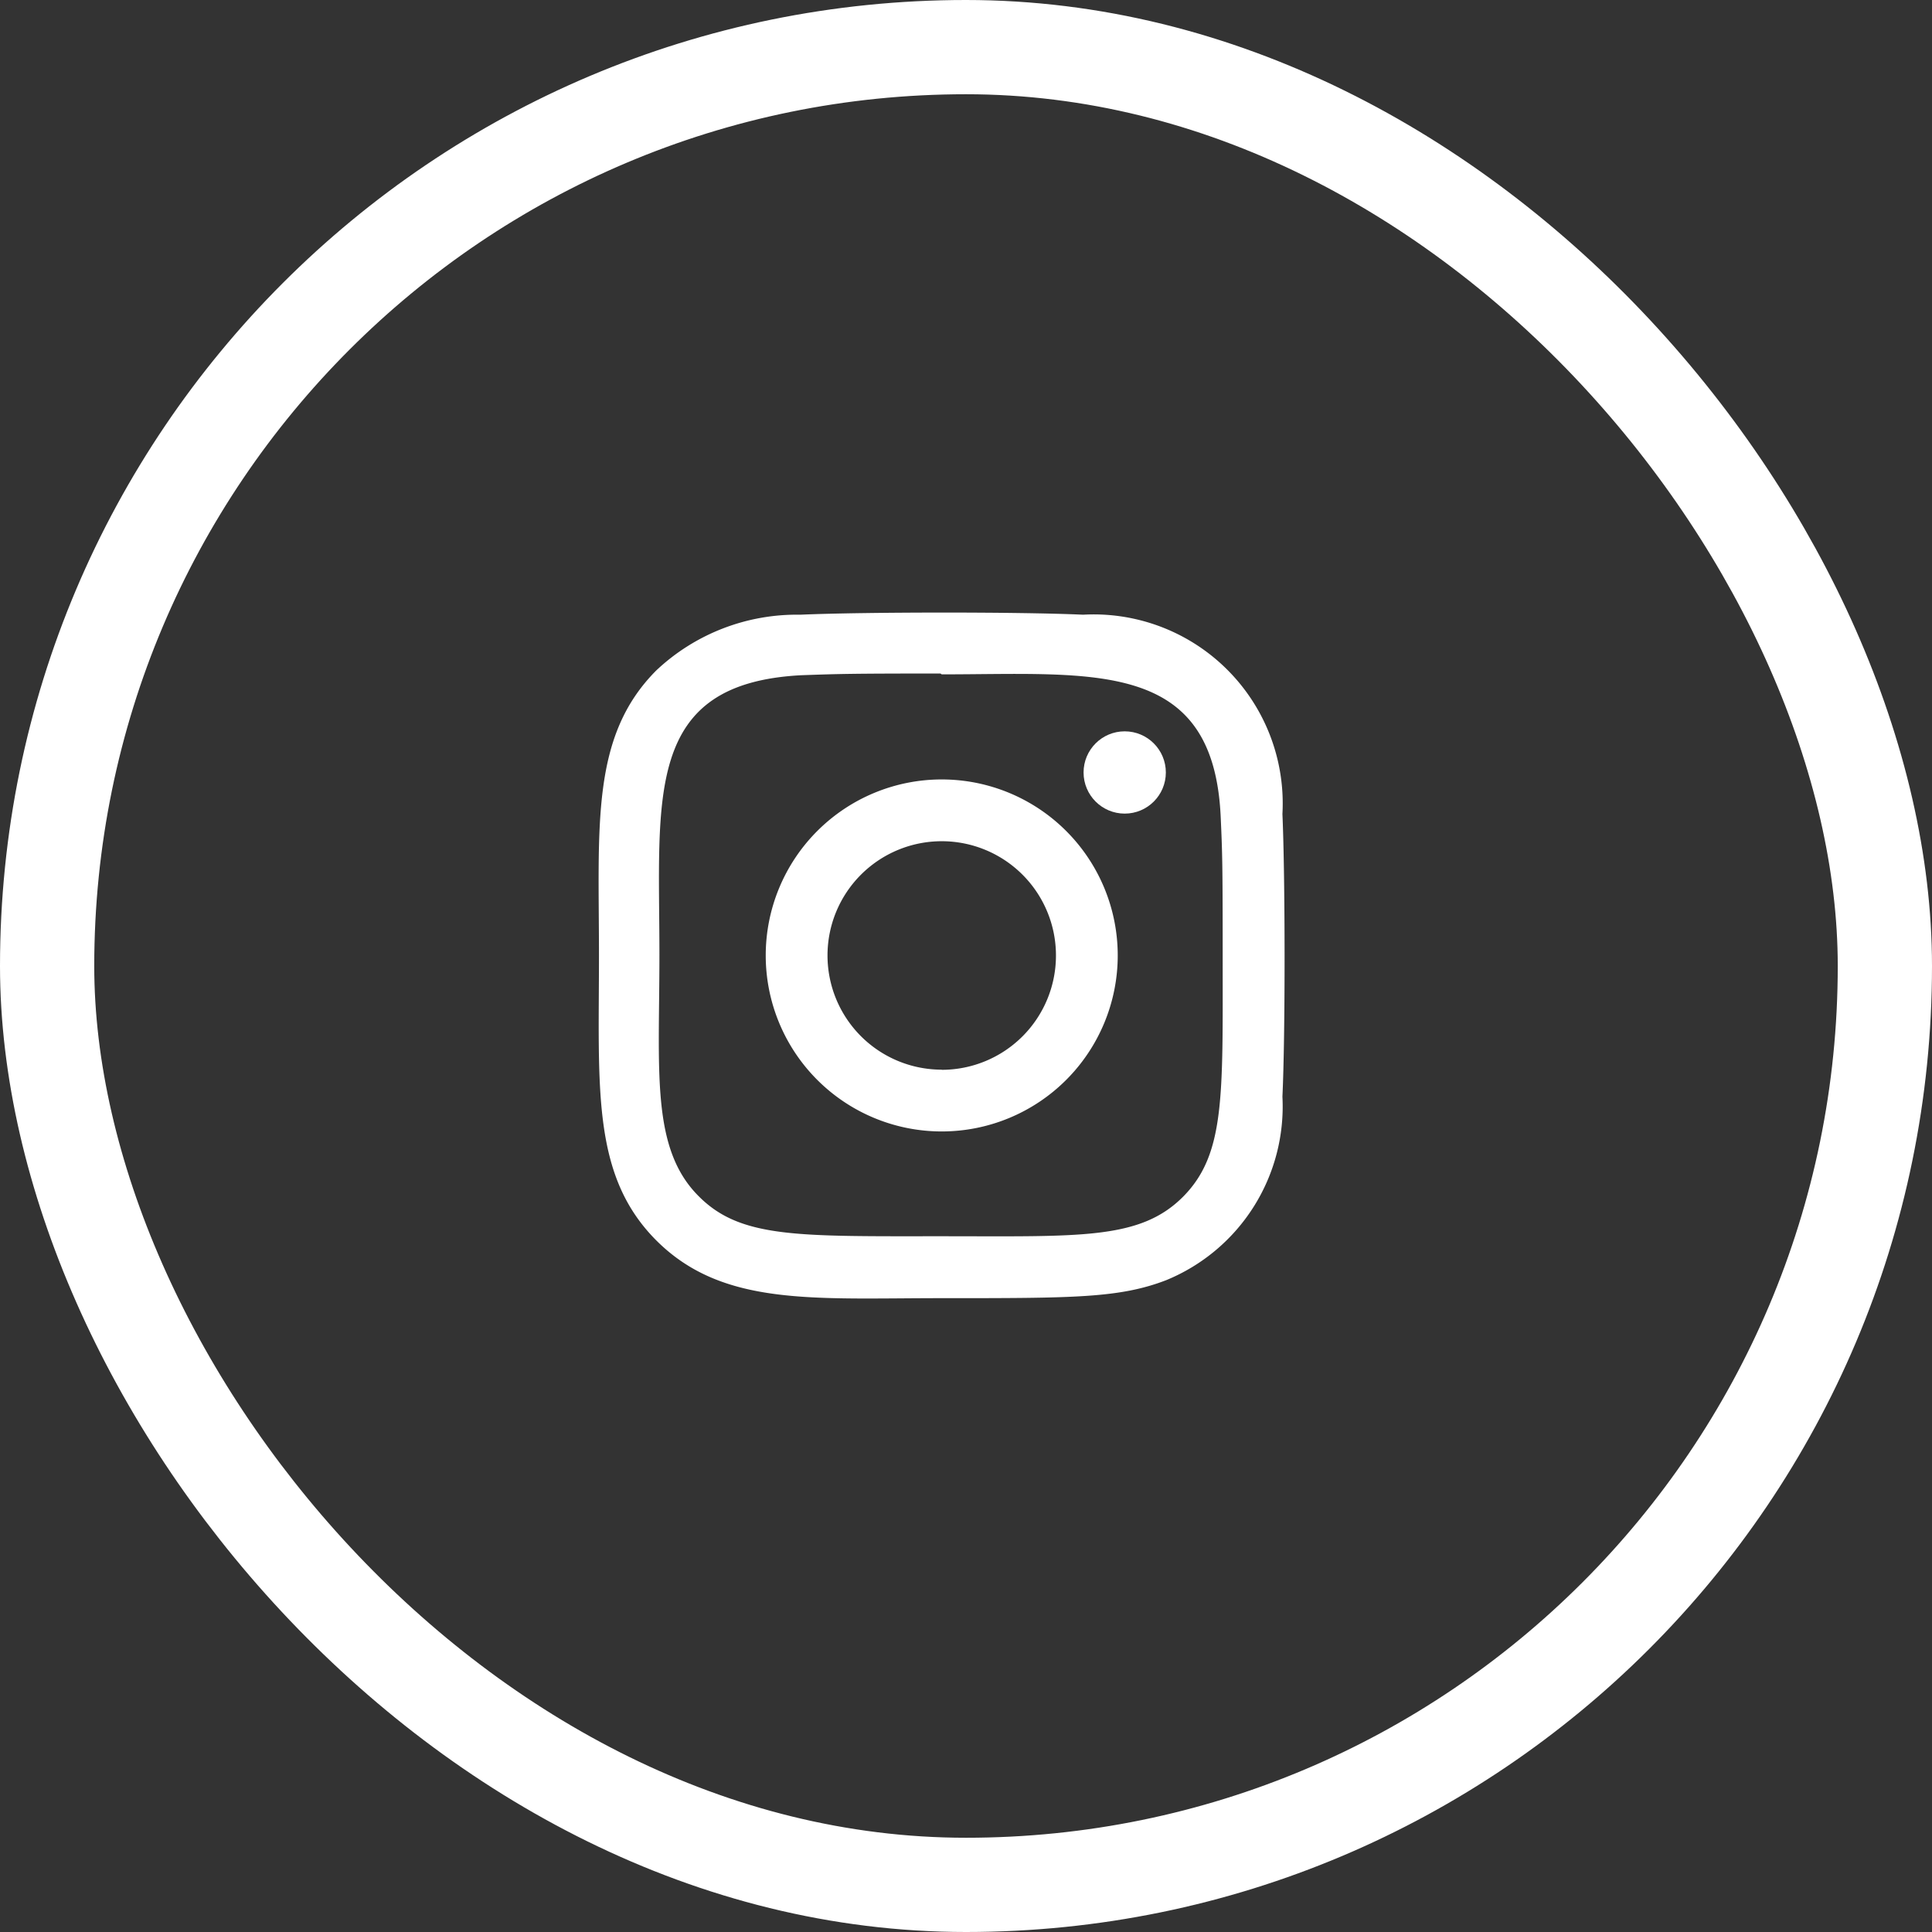 <svg xmlns="http://www.w3.org/2000/svg" width="41" height="41" viewBox="0 0 41 41">
  <rect x="0" y="0" width="41" height="41" fill="#333333" stroke="none"/>
  <g id="Group_257" data-name="Group 257" transform="translate(-1635 -5737)">
    <g id="Rectangle_11" data-name="Rectangle 11" transform="translate(1635 5737)" fill="none" stroke="#fff" stroke-width="2">
      <rect width="41" height="41" rx="20.5" stroke="none"/>
      <rect x="1" y="1" width="39" height="39" rx="19.5" fill="none"/>
    </g>
    <g id="instagram-sketched" transform="translate(1647.704 5750)">
      <path id="Path_1" data-name="Path 1" d="M9.581,5.838a3.735,3.735,0,1,0,3.735,3.735A3.735,3.735,0,0,0,9.581,5.838Zm0,6.159a2.424,2.424,0,1,1,2.424-2.424A2.424,2.424,0,0,1,9.581,12Z" transform="translate(-2.3 -2.297)" fill="#fff"/>
      <path id="Path_2" data-name="Path 2" d="M10.28.046c-1.339-.062-4.656-.059-6,0A4.35,4.35,0,0,0,1.228,1.224C-.172,2.624.007,4.51.007,7.276c0,2.831-.158,4.674,1.221,6.053,1.405,1.4,3.319,1.221,6.053,1.221,2.8,0,3.773,0,4.764-.382a3.983,3.983,0,0,0,2.466-3.893c.063-1.34.059-4.656,0-6A4.012,4.012,0,0,0,10.28.046ZM12.4,12.4c-.918.918-2.191.836-5.136.836-3.033,0-4.249.045-5.136-.845C1.105,11.377,1.29,9.743,1.29,7.267,1.29,3.915.946,1.5,4.309,1.33c.773-.027,1-.036,2.945-.036l.027.018c3.232,0,5.768-.338,5.92,3.024.035.767.042,1,.042,2.94,0,3,.056,4.221-.846,5.127Z" transform="translate(0 -0.001)" fill="#fff"/>
      <ellipse id="Ellipse_1" data-name="Ellipse 1" cx="0.873" cy="0.873" rx="0.873" ry="0.873" transform="translate(10.291 2.52)" fill="#fff"/>
    </g>
  </g>
</svg>
